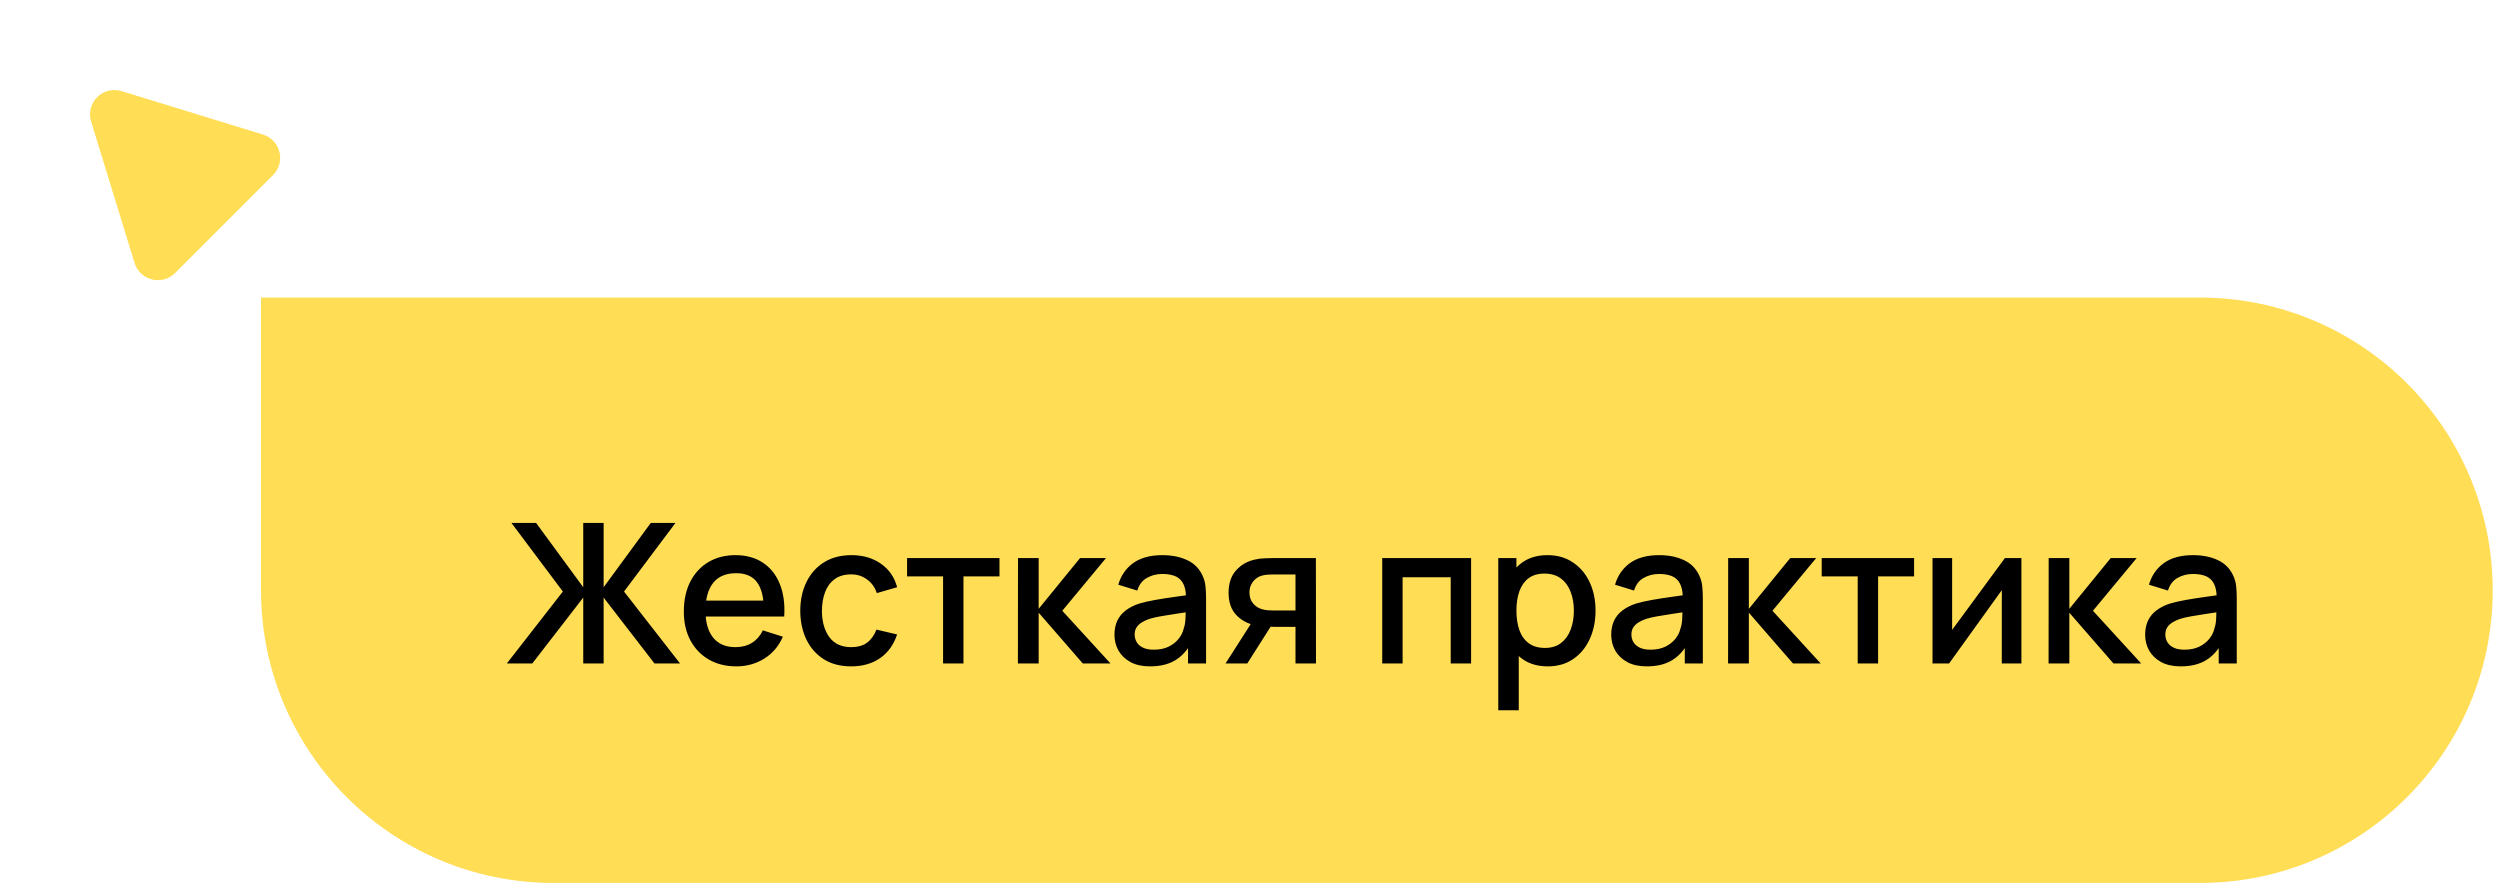 <svg width="205" height="73" viewBox="0 0 205 73" fill="none" xmlns="http://www.w3.org/2000/svg"><path d="M21.402 24.402H180.402C193.657 24.402 204.402 35.148 204.402 48.402C204.402 61.657 193.657 72.402 180.402 72.402H45.402C32.148 72.402 21.402 61.657 21.402 48.402V24.402Z" fill="#FFDD55"/><path d="M41.562 54.402L46.154 48.506L41.938 42.882H43.962L47.826 48.154V42.882H49.498V48.154L53.362 42.882H55.386L51.17 48.506L55.762 54.402H53.666L49.498 49.002V54.402H47.826V49.002L43.65 54.402H41.562ZM60.386 54.642C59.527 54.642 58.772 54.456 58.122 54.082C57.476 53.704 56.972 53.178 56.61 52.506C56.252 51.829 56.074 51.045 56.074 50.154C56.074 49.21 56.25 48.392 56.602 47.698C56.959 47.005 57.455 46.469 58.09 46.09C58.724 45.712 59.463 45.522 60.306 45.522C61.186 45.522 61.935 45.728 62.554 46.138C63.172 46.544 63.634 47.122 63.938 47.874C64.247 48.626 64.37 49.52 64.306 50.554H62.634V49.946C62.623 48.944 62.431 48.202 62.058 47.722C61.69 47.242 61.127 47.002 60.37 47.002C59.532 47.002 58.903 47.266 58.482 47.794C58.06 48.322 57.85 49.085 57.85 50.082C57.85 51.032 58.06 51.768 58.482 52.29C58.903 52.808 59.511 53.066 60.306 53.066C60.828 53.066 61.279 52.949 61.658 52.714C62.042 52.474 62.34 52.133 62.554 51.69L64.194 52.21C63.858 52.984 63.348 53.584 62.666 54.01C61.983 54.432 61.223 54.642 60.386 54.642ZM57.306 50.554V49.25H63.474V50.554H57.306ZM69.796 54.642C68.911 54.642 68.159 54.445 67.54 54.05C66.922 53.656 66.447 53.114 66.117 52.426C65.791 51.738 65.626 50.957 65.621 50.082C65.626 49.192 65.796 48.405 66.132 47.722C66.469 47.034 66.948 46.496 67.573 46.106C68.197 45.717 68.946 45.522 69.82 45.522C70.764 45.522 71.57 45.757 72.237 46.226C72.909 46.696 73.351 47.338 73.564 48.154L71.9 48.634C71.735 48.149 71.463 47.773 71.085 47.506C70.711 47.234 70.282 47.098 69.796 47.098C69.247 47.098 68.796 47.229 68.445 47.49C68.093 47.746 67.831 48.098 67.66 48.546C67.49 48.994 67.402 49.506 67.397 50.082C67.402 50.973 67.605 51.693 68.004 52.242C68.41 52.792 69.007 53.066 69.796 53.066C70.335 53.066 70.77 52.944 71.1 52.698C71.436 52.448 71.692 52.09 71.868 51.626L73.564 52.026C73.282 52.869 72.815 53.517 72.165 53.97C71.514 54.418 70.725 54.642 69.796 54.642ZM77.332 54.402V47.266H74.38V45.762H81.957V47.266H79.004V54.402H77.332ZM83.468 54.402L83.475 45.762H85.171V49.922L88.564 45.762H90.692L87.108 50.082L91.059 54.402H88.787L85.171 50.242V54.402H83.468ZM94.306 54.642C93.666 54.642 93.13 54.525 92.698 54.29C92.266 54.05 91.938 53.736 91.714 53.346C91.495 52.952 91.386 52.52 91.386 52.05C91.386 51.613 91.463 51.229 91.618 50.898C91.773 50.568 92.002 50.288 92.306 50.058C92.61 49.824 92.983 49.634 93.426 49.49C93.81 49.378 94.245 49.28 94.73 49.194C95.215 49.109 95.725 49.029 96.258 48.954C96.797 48.88 97.33 48.805 97.858 48.73L97.25 49.066C97.261 48.389 97.117 47.888 96.818 47.562C96.525 47.232 96.018 47.066 95.298 47.066C94.845 47.066 94.429 47.173 94.05 47.386C93.671 47.594 93.407 47.941 93.258 48.426L91.698 47.946C91.911 47.205 92.317 46.616 92.914 46.178C93.517 45.741 94.317 45.522 95.314 45.522C96.087 45.522 96.759 45.656 97.33 45.922C97.906 46.184 98.327 46.6 98.594 47.17C98.733 47.453 98.818 47.752 98.85 48.066C98.882 48.381 98.898 48.72 98.898 49.082V54.402H97.418V52.426L97.706 52.682C97.349 53.344 96.893 53.837 96.338 54.162C95.789 54.482 95.111 54.642 94.306 54.642ZM94.602 53.274C95.077 53.274 95.485 53.192 95.826 53.026C96.167 52.856 96.442 52.64 96.65 52.378C96.858 52.117 96.994 51.845 97.058 51.562C97.149 51.306 97.199 51.018 97.21 50.698C97.226 50.378 97.234 50.122 97.234 49.93L97.778 50.13C97.25 50.21 96.77 50.282 96.338 50.346C95.906 50.41 95.514 50.474 95.162 50.538C94.815 50.597 94.506 50.669 94.234 50.754C94.005 50.834 93.799 50.93 93.618 51.042C93.442 51.154 93.301 51.29 93.194 51.45C93.093 51.61 93.042 51.805 93.042 52.034C93.042 52.258 93.098 52.466 93.21 52.658C93.322 52.845 93.493 52.994 93.722 53.106C93.951 53.218 94.245 53.274 94.602 53.274ZM106.231 54.402V51.402H104.519C104.317 51.402 104.074 51.394 103.791 51.378C103.514 51.362 103.253 51.333 103.007 51.29C102.362 51.173 101.823 50.893 101.391 50.45C100.959 50.002 100.743 49.386 100.743 48.602C100.743 47.845 100.946 47.237 101.351 46.778C101.762 46.314 102.282 46.016 102.911 45.882C103.183 45.818 103.461 45.784 103.743 45.778C104.031 45.768 104.274 45.762 104.471 45.762H107.903L107.911 54.402H106.231ZM100.495 54.402L102.679 50.986H104.447L102.279 54.402H100.495ZM104.375 50.058H106.231V47.106H104.375C104.258 47.106 104.114 47.112 103.943 47.122C103.773 47.133 103.607 47.162 103.447 47.21C103.282 47.258 103.122 47.344 102.967 47.466C102.818 47.589 102.695 47.746 102.599 47.938C102.503 48.125 102.455 48.341 102.455 48.586C102.455 48.954 102.559 49.258 102.767 49.498C102.975 49.733 103.223 49.888 103.511 49.962C103.666 50.005 103.821 50.032 103.975 50.042C104.13 50.053 104.263 50.058 104.375 50.058ZM113.342 54.402V45.762H120.63V54.402H118.958V47.338H115.014V54.402H113.342ZM126.922 54.642C126.095 54.642 125.402 54.442 124.842 54.042C124.282 53.637 123.858 53.09 123.57 52.402C123.282 51.714 123.138 50.938 123.138 50.074C123.138 49.21 123.279 48.434 123.562 47.746C123.85 47.058 124.271 46.517 124.826 46.122C125.386 45.722 126.074 45.522 126.89 45.522C127.701 45.522 128.399 45.722 128.986 46.122C129.578 46.517 130.034 47.058 130.354 47.746C130.674 48.429 130.834 49.205 130.834 50.074C130.834 50.938 130.674 51.717 130.354 52.41C130.039 53.098 129.589 53.642 129.002 54.042C128.421 54.442 127.727 54.642 126.922 54.642ZM122.858 58.242V45.762H124.346V51.978H124.538V58.242H122.858ZM126.69 53.13C127.223 53.13 127.663 52.994 128.01 52.722C128.362 52.45 128.623 52.085 128.794 51.626C128.97 51.162 129.058 50.645 129.058 50.074C129.058 49.509 128.97 48.997 128.794 48.538C128.623 48.08 128.359 47.714 128.002 47.442C127.645 47.17 127.189 47.034 126.634 47.034C126.111 47.034 125.679 47.162 125.338 47.418C125.002 47.674 124.751 48.032 124.586 48.49C124.426 48.949 124.346 49.477 124.346 50.074C124.346 50.672 124.426 51.2 124.586 51.658C124.746 52.117 124.999 52.477 125.346 52.738C125.693 53 126.141 53.13 126.69 53.13ZM135.04 54.642C134.4 54.642 133.864 54.525 133.432 54.29C133 54.05 132.672 53.736 132.448 53.346C132.23 52.952 132.12 52.52 132.12 52.05C132.12 51.613 132.198 51.229 132.352 50.898C132.507 50.568 132.736 50.288 133.04 50.058C133.344 49.824 133.718 49.634 134.16 49.49C134.544 49.378 134.979 49.28 135.464 49.194C135.95 49.109 136.459 49.029 136.992 48.954C137.531 48.88 138.064 48.805 138.592 48.73L137.984 49.066C137.995 48.389 137.851 47.888 137.552 47.562C137.259 47.232 136.752 47.066 136.032 47.066C135.579 47.066 135.163 47.173 134.784 47.386C134.406 47.594 134.142 47.941 133.992 48.426L132.432 47.946C132.646 47.205 133.051 46.616 133.648 46.178C134.251 45.741 135.051 45.522 136.048 45.522C136.822 45.522 137.494 45.656 138.064 45.922C138.64 46.184 139.062 46.6 139.328 47.17C139.467 47.453 139.552 47.752 139.584 48.066C139.616 48.381 139.632 48.72 139.632 49.082V54.402H138.152V52.426L138.44 52.682C138.083 53.344 137.627 53.837 137.072 54.162C136.523 54.482 135.846 54.642 135.04 54.642ZM135.336 53.274C135.811 53.274 136.219 53.192 136.56 53.026C136.902 52.856 137.176 52.64 137.384 52.378C137.592 52.117 137.728 51.845 137.792 51.562C137.883 51.306 137.934 51.018 137.944 50.698C137.96 50.378 137.968 50.122 137.968 49.93L138.512 50.13C137.984 50.21 137.504 50.282 137.072 50.346C136.64 50.41 136.248 50.474 135.896 50.538C135.55 50.597 135.24 50.669 134.968 50.754C134.739 50.834 134.534 50.93 134.352 51.042C134.176 51.154 134.035 51.29 133.928 51.45C133.827 51.61 133.776 51.805 133.776 52.034C133.776 52.258 133.832 52.466 133.944 52.658C134.056 52.845 134.227 52.994 134.456 53.106C134.686 53.218 134.979 53.274 135.336 53.274ZM141.702 54.402L141.71 45.762H143.406V49.922L146.798 45.762H148.926L145.342 50.082L149.294 54.402H147.022L143.406 50.242V54.402H141.702ZM152.332 54.402V47.266H149.38V45.762H156.956V47.266H154.004V54.402H152.332ZM165.755 45.762V54.402H164.147V48.394L159.827 54.402H158.467V45.762H160.075V51.65L164.403 45.762H165.755ZM167.983 54.402L167.991 45.762H169.687V49.922L173.079 45.762H175.207L171.623 50.082L175.575 54.402H173.303L169.687 50.242V54.402H167.983ZM178.822 54.642C178.182 54.642 177.646 54.525 177.214 54.29C176.782 54.05 176.454 53.736 176.23 53.346C176.011 52.952 175.902 52.52 175.902 52.05C175.902 51.613 175.979 51.229 176.134 50.898C176.288 50.568 176.518 50.288 176.822 50.058C177.126 49.824 177.499 49.634 177.942 49.49C178.326 49.378 178.76 49.28 179.246 49.194C179.731 49.109 180.24 49.029 180.774 48.954C181.312 48.88 181.846 48.805 182.374 48.73L181.766 49.066C181.776 48.389 181.632 47.888 181.334 47.562C181.04 47.232 180.534 47.066 179.814 47.066C179.36 47.066 178.944 47.173 178.566 47.386C178.187 47.594 177.923 47.941 177.774 48.426L176.214 47.946C176.427 47.205 176.832 46.616 177.43 46.178C178.032 45.741 178.832 45.522 179.83 45.522C180.603 45.522 181.275 45.656 181.846 45.922C182.422 46.184 182.843 46.6 183.11 47.17C183.248 47.453 183.334 47.752 183.366 48.066C183.398 48.381 183.414 48.72 183.414 49.082V54.402H181.934V52.426L182.222 52.682C181.864 53.344 181.408 53.837 180.854 54.162C180.304 54.482 179.627 54.642 178.822 54.642ZM179.118 53.274C179.592 53.274 180 53.192 180.342 53.026C180.683 52.856 180.958 52.64 181.166 52.378C181.374 52.117 181.51 51.845 181.574 51.562C181.664 51.306 181.715 51.018 181.726 50.698C181.742 50.378 181.75 50.122 181.75 49.93L182.294 50.13C181.766 50.21 181.286 50.282 180.854 50.346C180.422 50.41 180.03 50.474 179.678 50.538C179.331 50.597 179.022 50.669 178.75 50.754C178.52 50.834 178.315 50.93 178.134 51.042C177.958 51.154 177.816 51.29 177.71 51.45C177.608 51.61 177.558 51.805 177.558 52.034C177.558 52.258 177.614 52.466 177.726 52.658C177.838 52.845 178.008 52.994 178.238 53.106C178.467 53.218 178.76 53.274 179.118 53.274Z" fill="black"/><path d="M7.472 9.972C7.001 8.438 8.438 7.001 9.972 7.472L21.56 11.033C23.001 11.476 23.453 13.293 22.387 14.359L14.359 22.387C13.293 23.453 11.476 23.001 11.033 21.56L7.472 9.972Z" fill="#FFDD55"/></svg>